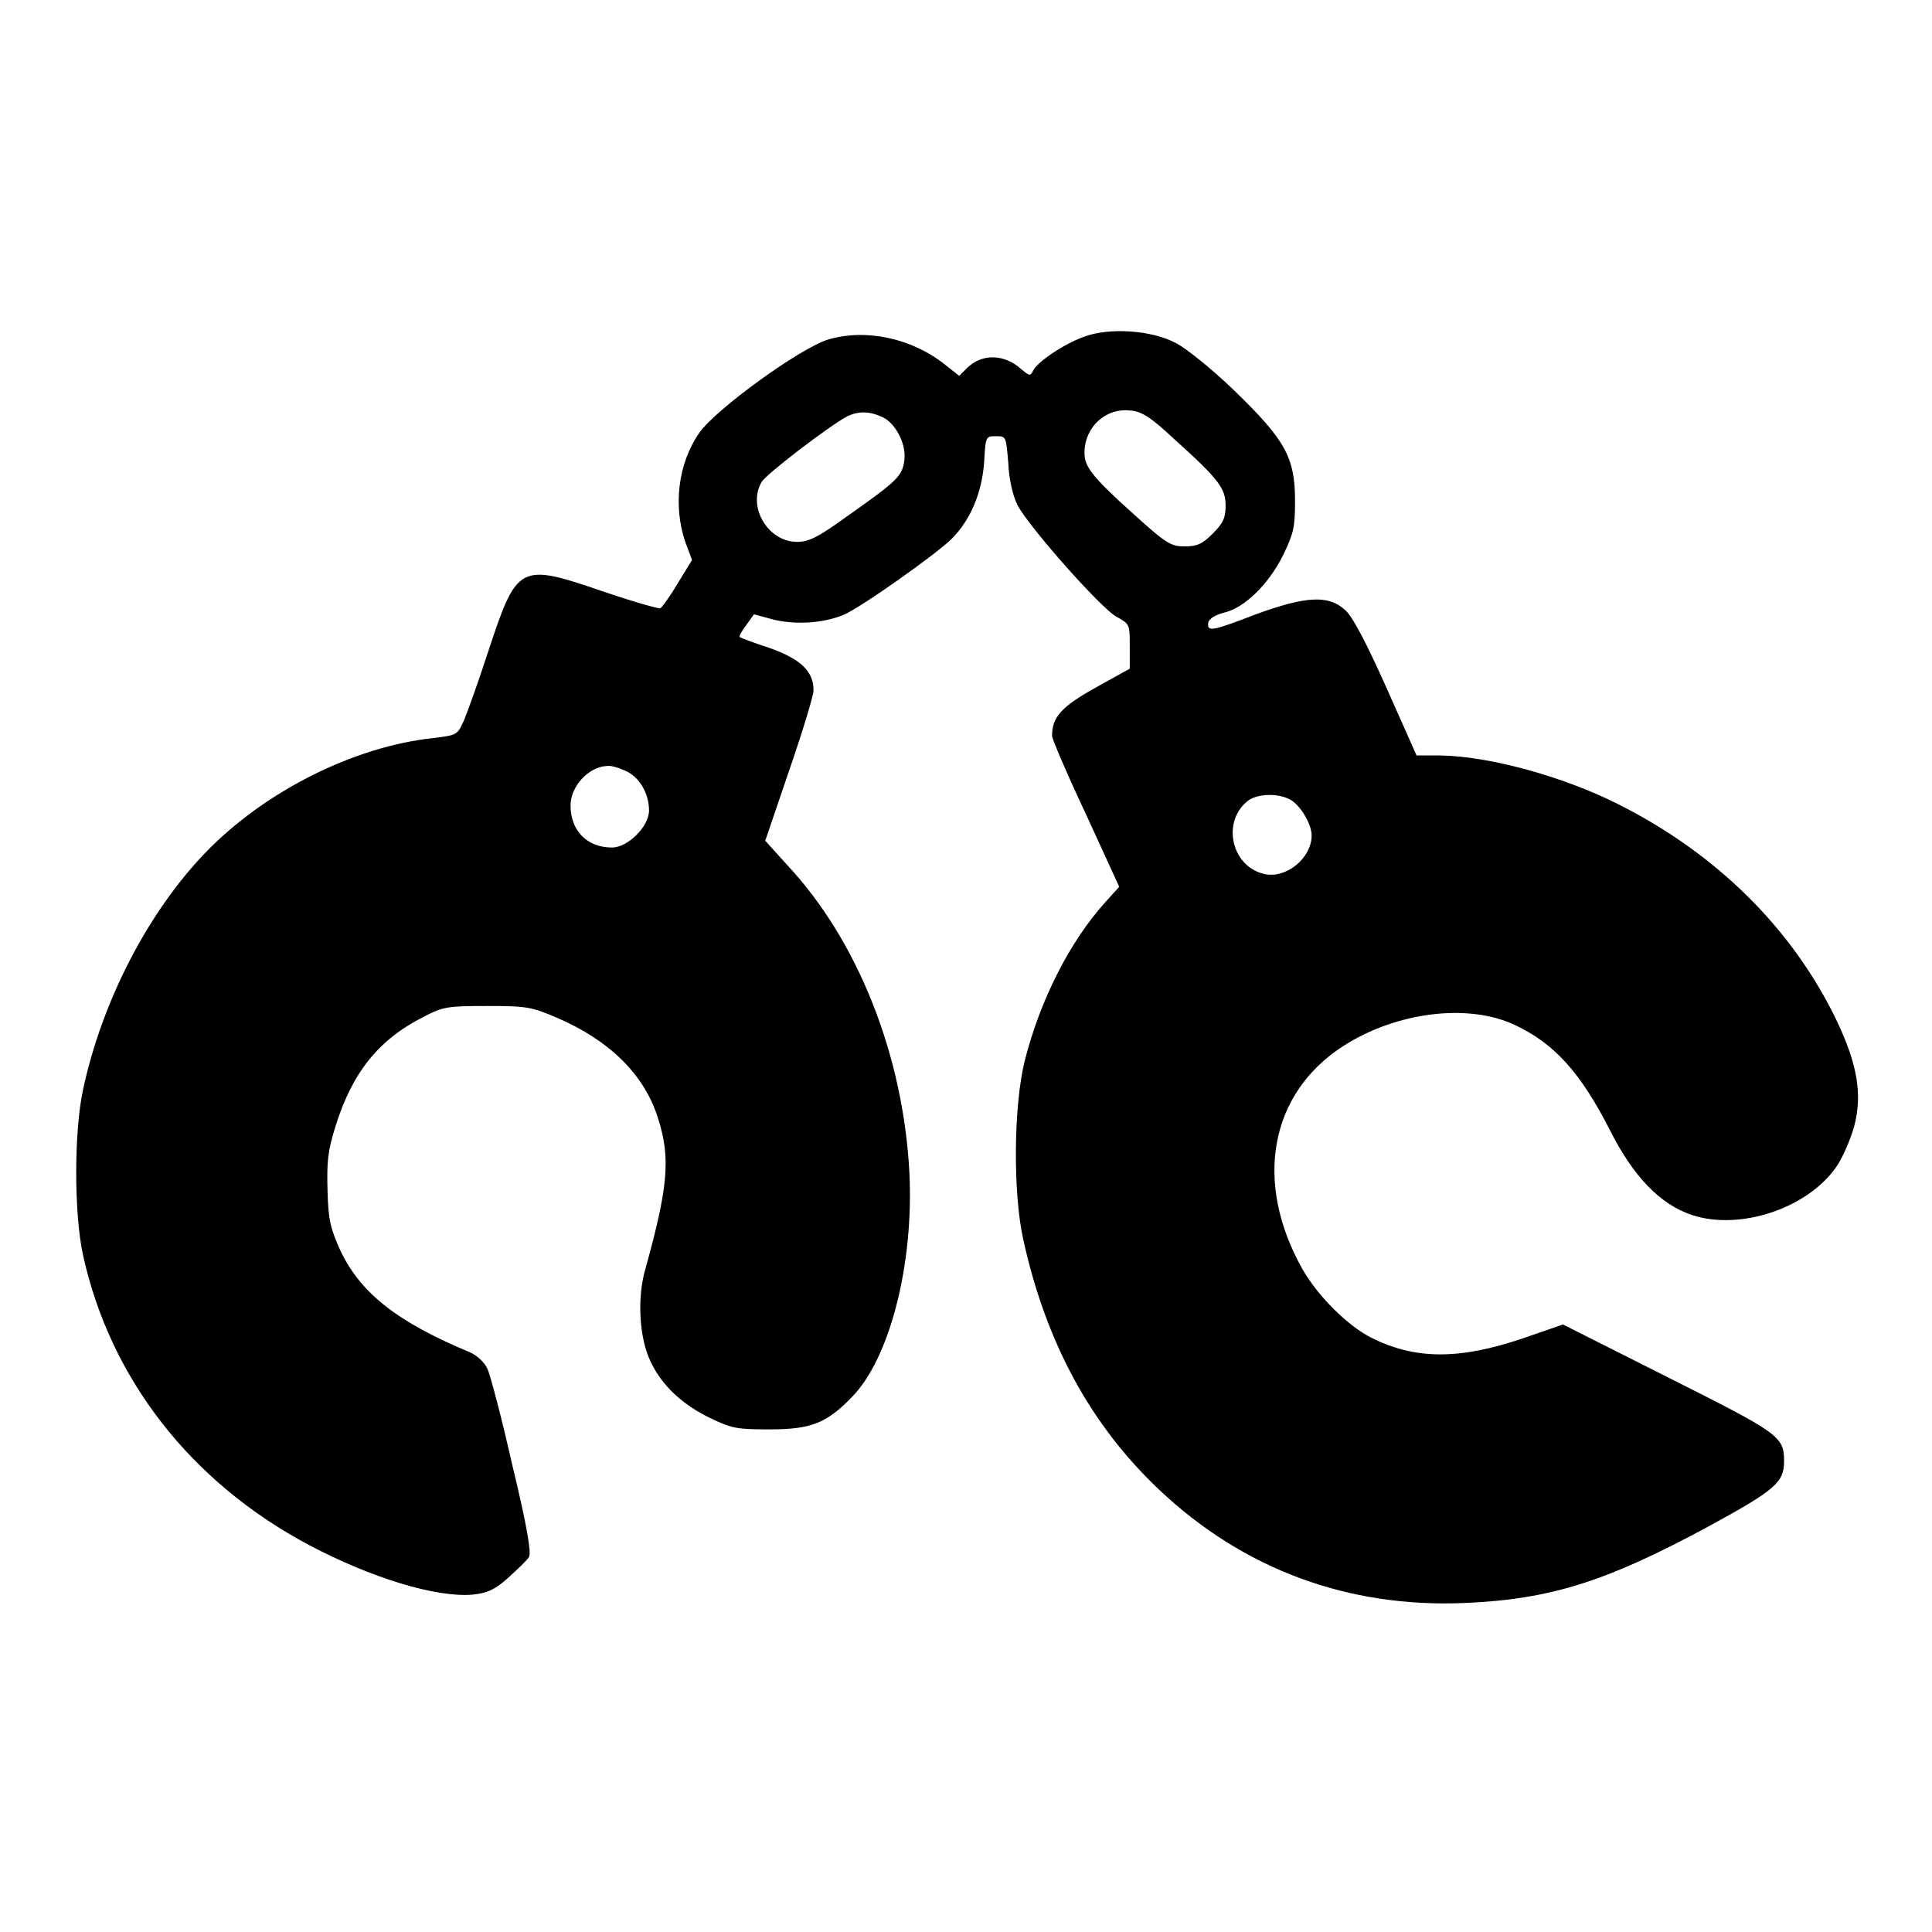 <?xml version="1.0" encoding="utf-8"?>
<!-- Svg Vector Icons : http://www.onlinewebfonts.com/icon -->
<!DOCTYPE svg PUBLIC "-//W3C//DTD SVG 1.1//EN" "http://www.w3.org/Graphics/SVG/1.1/DTD/svg11.dtd">
<svg version="1.1" xmlns="http://www.w3.org/2000/svg" xmlns:xlink="http://www.w3.org/1999/xlink" x="0px" y="0px" viewBox="0 0 256 256" enable-background="new 0 0 256 256" xml:space="preserve">
<g><g><g><path fill="#000000" d="M143.7,44.6c-2.6,0.9-6.2,3.3-6.8,4.5c-0.4,0.8-0.5,0.7-1.6-0.2c-2.2-2-5.2-2.1-7.2-0.1l-1,1l-1.9-1.5c-4.4-3.5-10.5-4.8-15.5-3.3c-3.8,1.2-14.8,9.2-17,12.3c-2.9,4.1-3.5,9.8-1.9,14.5l0.9,2.4l-1.9,3.1c-1,1.7-2.1,3.2-2.3,3.3c-0.2,0.1-3.7-0.9-7.8-2.3c-10.8-3.7-11.2-3.5-14.9,7.7c-1.3,4-2.8,8.2-3.3,9.4c-0.9,2-0.9,2-4.1,2.4c-10.4,1.1-22.3,7-30.2,15.2c-7.6,7.9-13.7,19.7-16.2,31.4c-1.2,5.6-1.2,16.4,0,21.9c3.6,16.4,14.3,30.1,29.9,38.4c8.3,4.4,16.9,7,21.7,6.6c1.9-0.2,2.9-0.6,4.7-2.2c1.2-1.1,2.5-2.3,2.8-2.8c0.3-0.6-0.2-3.8-2.2-12.1c-1.4-6.2-2.9-11.9-3.3-12.8c-0.4-0.9-1.4-1.8-2.3-2.2c-9.6-4-14.5-7.8-17.2-13.5c-1.3-2.9-1.6-4-1.7-7.9c-0.1-3.9,0-5.2,1.1-8.7c2.2-7,5.7-11.4,11.7-14.4c2.5-1.3,3.1-1.4,8.3-1.4c5.3,0,5.9,0.1,9.4,1.6c6.9,3,11.5,7.5,13.3,13.3c1.7,5.3,1.3,9.2-1.7,20c-1.1,3.8-0.8,9.1,0.7,12.2c1.5,3.2,4.2,5.7,7.9,7.5c2.9,1.4,3.6,1.5,7.9,1.5c5.4,0,7.5-0.8,10.8-4.2c5.1-5.1,8.3-17.7,7.7-29.8c-0.8-15.5-6.8-30.8-16.3-40.9l-2.8-3.1l3.2-9.4c1.8-5.2,3.2-9.9,3.2-10.5c0-2.5-1.6-4.1-5.7-5.6c-2.2-0.7-4-1.4-4.1-1.5s0.3-0.8,0.9-1.6l1-1.4l2.6,0.7c2.9,0.7,6.5,0.5,9.2-0.6c2.1-0.8,12.4-8.1,14.4-10.1c2.5-2.5,4-6.1,4.3-10.1c0.2-3.5,0.2-3.5,1.6-3.5c1.3,0,1.3,0,1.6,3.5c0.1,2.3,0.6,4.3,1.2,5.6c1.6,3,11,13.6,13.1,14.8c1.8,1,1.8,1,1.8,3.9v3l-4.5,2.5c-4.5,2.5-5.8,3.9-5.8,6.4c0,0.4,2,5.1,4.5,10.4l4.4,9.6l-1.8,2c-4.8,5.3-8.7,13.1-10.7,21c-1.5,5.9-1.6,17.6-0.2,23.8c3,13.6,8.9,24.5,18,33.1c11.1,10.5,25,15.7,40.6,15c11.4-0.5,18.8-2.9,32.3-10.2c8.8-4.8,9.9-5.8,9.9-8.6c0-3.3-0.7-3.7-15.4-11.1l-13.9-7l-5.2,1.8c-8.5,2.9-14.4,2.9-20.3-0.1c-3.1-1.6-7-5.5-9-9c-6.5-11.5-4.4-23.3,5.4-29.6c7-4.5,16.5-5.7,22.7-2.8c5.3,2.5,8.7,6.3,12.6,13.9c3.1,6.2,6.7,9.9,10.9,11.3c6.4,2.1,15.4-0.9,19.2-6.5c0.8-1.2,1.8-3.5,2.3-5.3c1.1-4.2,0.4-8.2-2.3-13.9c-5.8-12.1-15.8-22.1-28.9-28.7c-7.3-3.7-17.1-6.4-23.7-6.5h-3.1l-4-9c-2.6-5.8-4.5-9.5-5.5-10.3c-2.2-2-5.2-1.8-11.8,0.6c-5.7,2.2-6.5,2.4-6.3,1.1c0.1-0.5,0.9-1,2-1.3c2.8-0.6,6-3.8,7.9-7.6c1.4-2.9,1.6-3.7,1.6-7.2c0-5.8-1.3-8.1-8-14.6c-3.1-3-6.4-5.6-7.7-6.3C152.6,43.7,146.9,43.4,143.7,44.6z M155.5,58.1c6,5.4,6.9,6.6,6.9,8.9c0,1.6-0.3,2.3-1.7,3.7c-1.4,1.4-2.1,1.7-3.7,1.7c-1.8,0-2.4-0.3-6.7-4.2c-5.7-5.1-6.6-6.4-6.6-8.2c0-3.4,2.8-6,6.1-5.6C151.2,54.5,152.4,55.2,155.5,58.1z M117,55.3c1.8,0.9,3.2,3.8,2.8,5.9c-0.3,1.9-1,2.6-7.4,7.1c-4,2.9-5.2,3.5-6.8,3.5c-3.8,0-6.6-4.6-4.7-7.9c0.5-1,8.9-7.4,11.3-8.7C113.8,54.4,115.3,54.5,117,55.3z M82.8,102.1c1.9,0.8,3.2,3,3.2,5.3c0,2.1-2.8,4.9-4.9,4.9c-3.3,0-5.5-2.2-5.5-5.6c0-2.5,2.4-5.1,4.8-5.2C80.9,101.4,81.9,101.7,82.8,102.1z M171.2,106.1c1.3,0.9,2.6,3.2,2.6,4.6c0,3-3.4,5.8-6.3,5.1c-4.4-1-5.7-7.1-2-9.8C166.9,105.1,169.7,105.1,171.2,106.1z"/></g></g></g>
</svg>